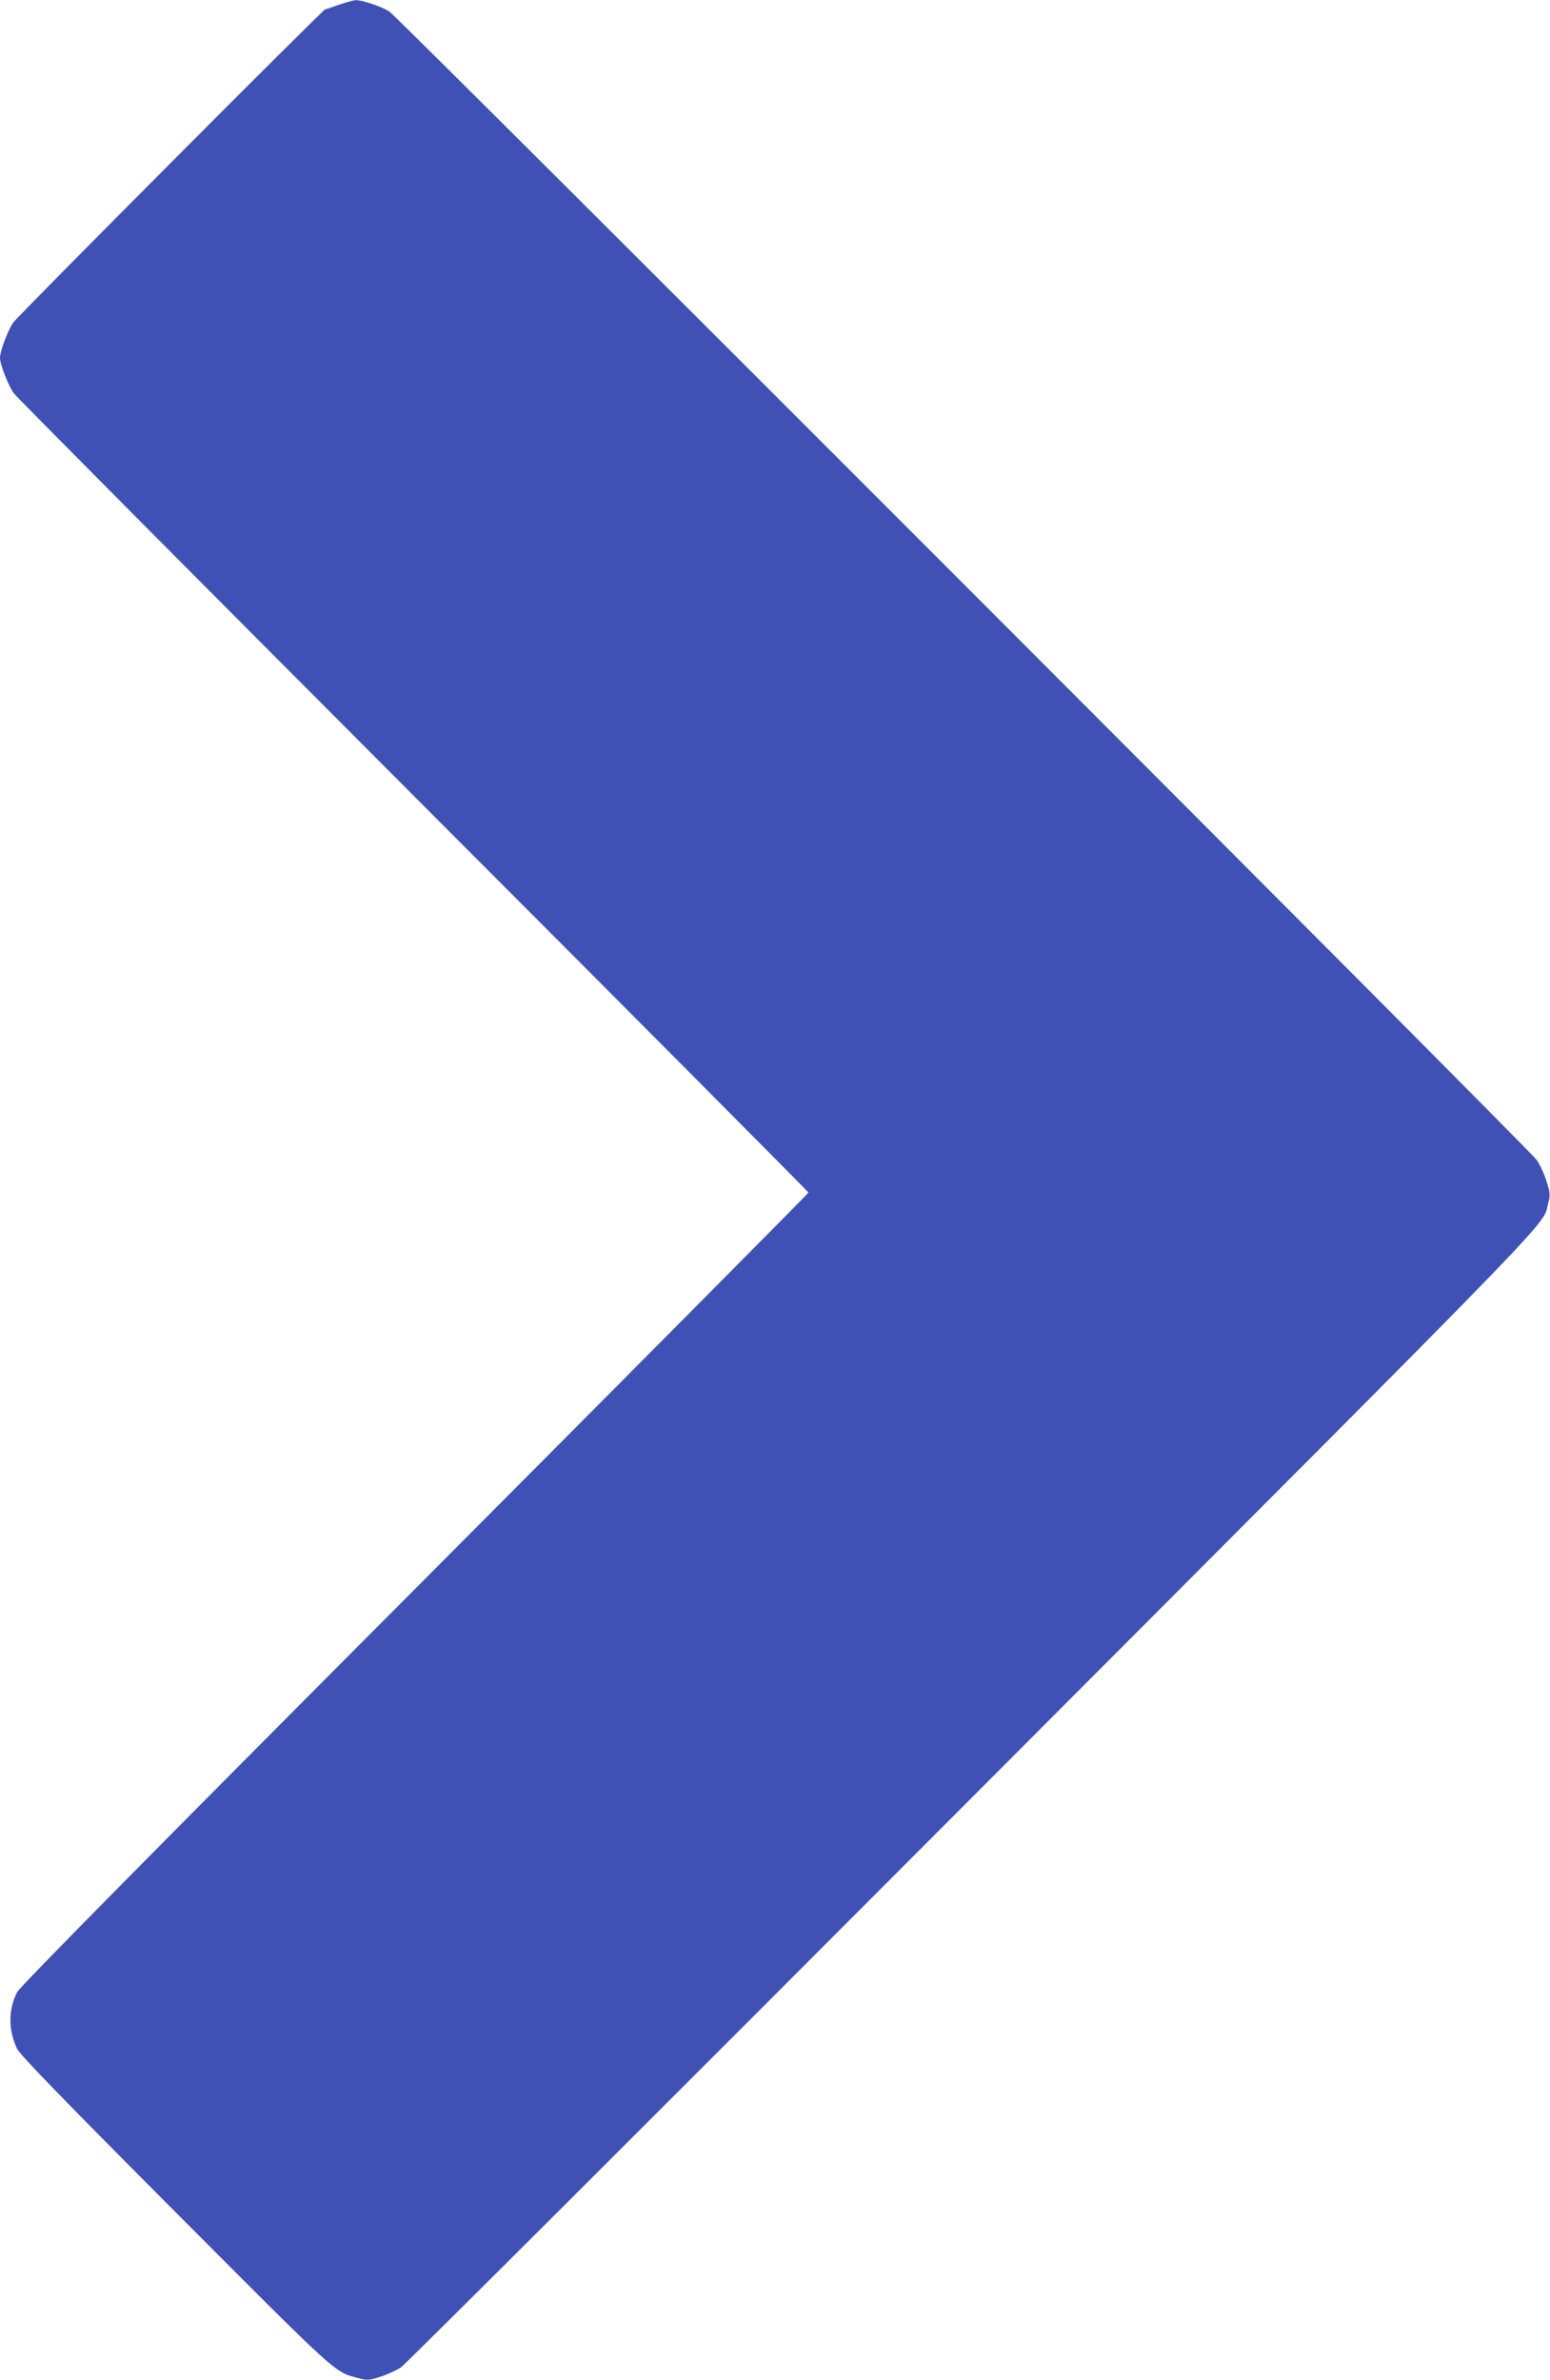 <?xml version="1.0" standalone="no"?>
<!DOCTYPE svg PUBLIC "-//W3C//DTD SVG 20010904//EN"
 "http://www.w3.org/TR/2001/REC-SVG-20010904/DTD/svg10.dtd">
<svg version="1.0" xmlns="http://www.w3.org/2000/svg"
 width="834pt" height="1280pt" viewBox="0 0 834 1280"
 preserveAspectRatio="xMidYMid meet">
<g transform="translate(0,1280) scale(0.1,-0.1)"
fill="#3f51b5" stroke="none">
<path d="M1825 12775 c-38 -14 -72 -25 -75 -25 -11 0 -1654 -1649 -1679 -1685
-29 -42 -71 -154 -71 -189 0 -37 46 -154 76 -193 15 -21 984 -995 2151 -2164
1168 -1169 2123 -2129 2123 -2133 0 -4 -953 -964 -2117 -2132 -1404 -1408
-2126 -2139 -2140 -2167 -49 -93 -49 -206 -1 -306 16 -33 245 -269 852 -878
890 -892 853 -859 988 -894 43 -12 55 -11 117 9 37 12 87 35 109 50 22 15
1408 1397 3079 3072 3258 3264 3059 3059 3094 3192 11 40 10 54 -10 116 -12
39 -36 90 -53 114 -45 62 -6125 6145 -6173 6176 -42 27 -146 62 -180 61 -11 0
-51 -11 -90 -24z"/>
</g>
</svg>
